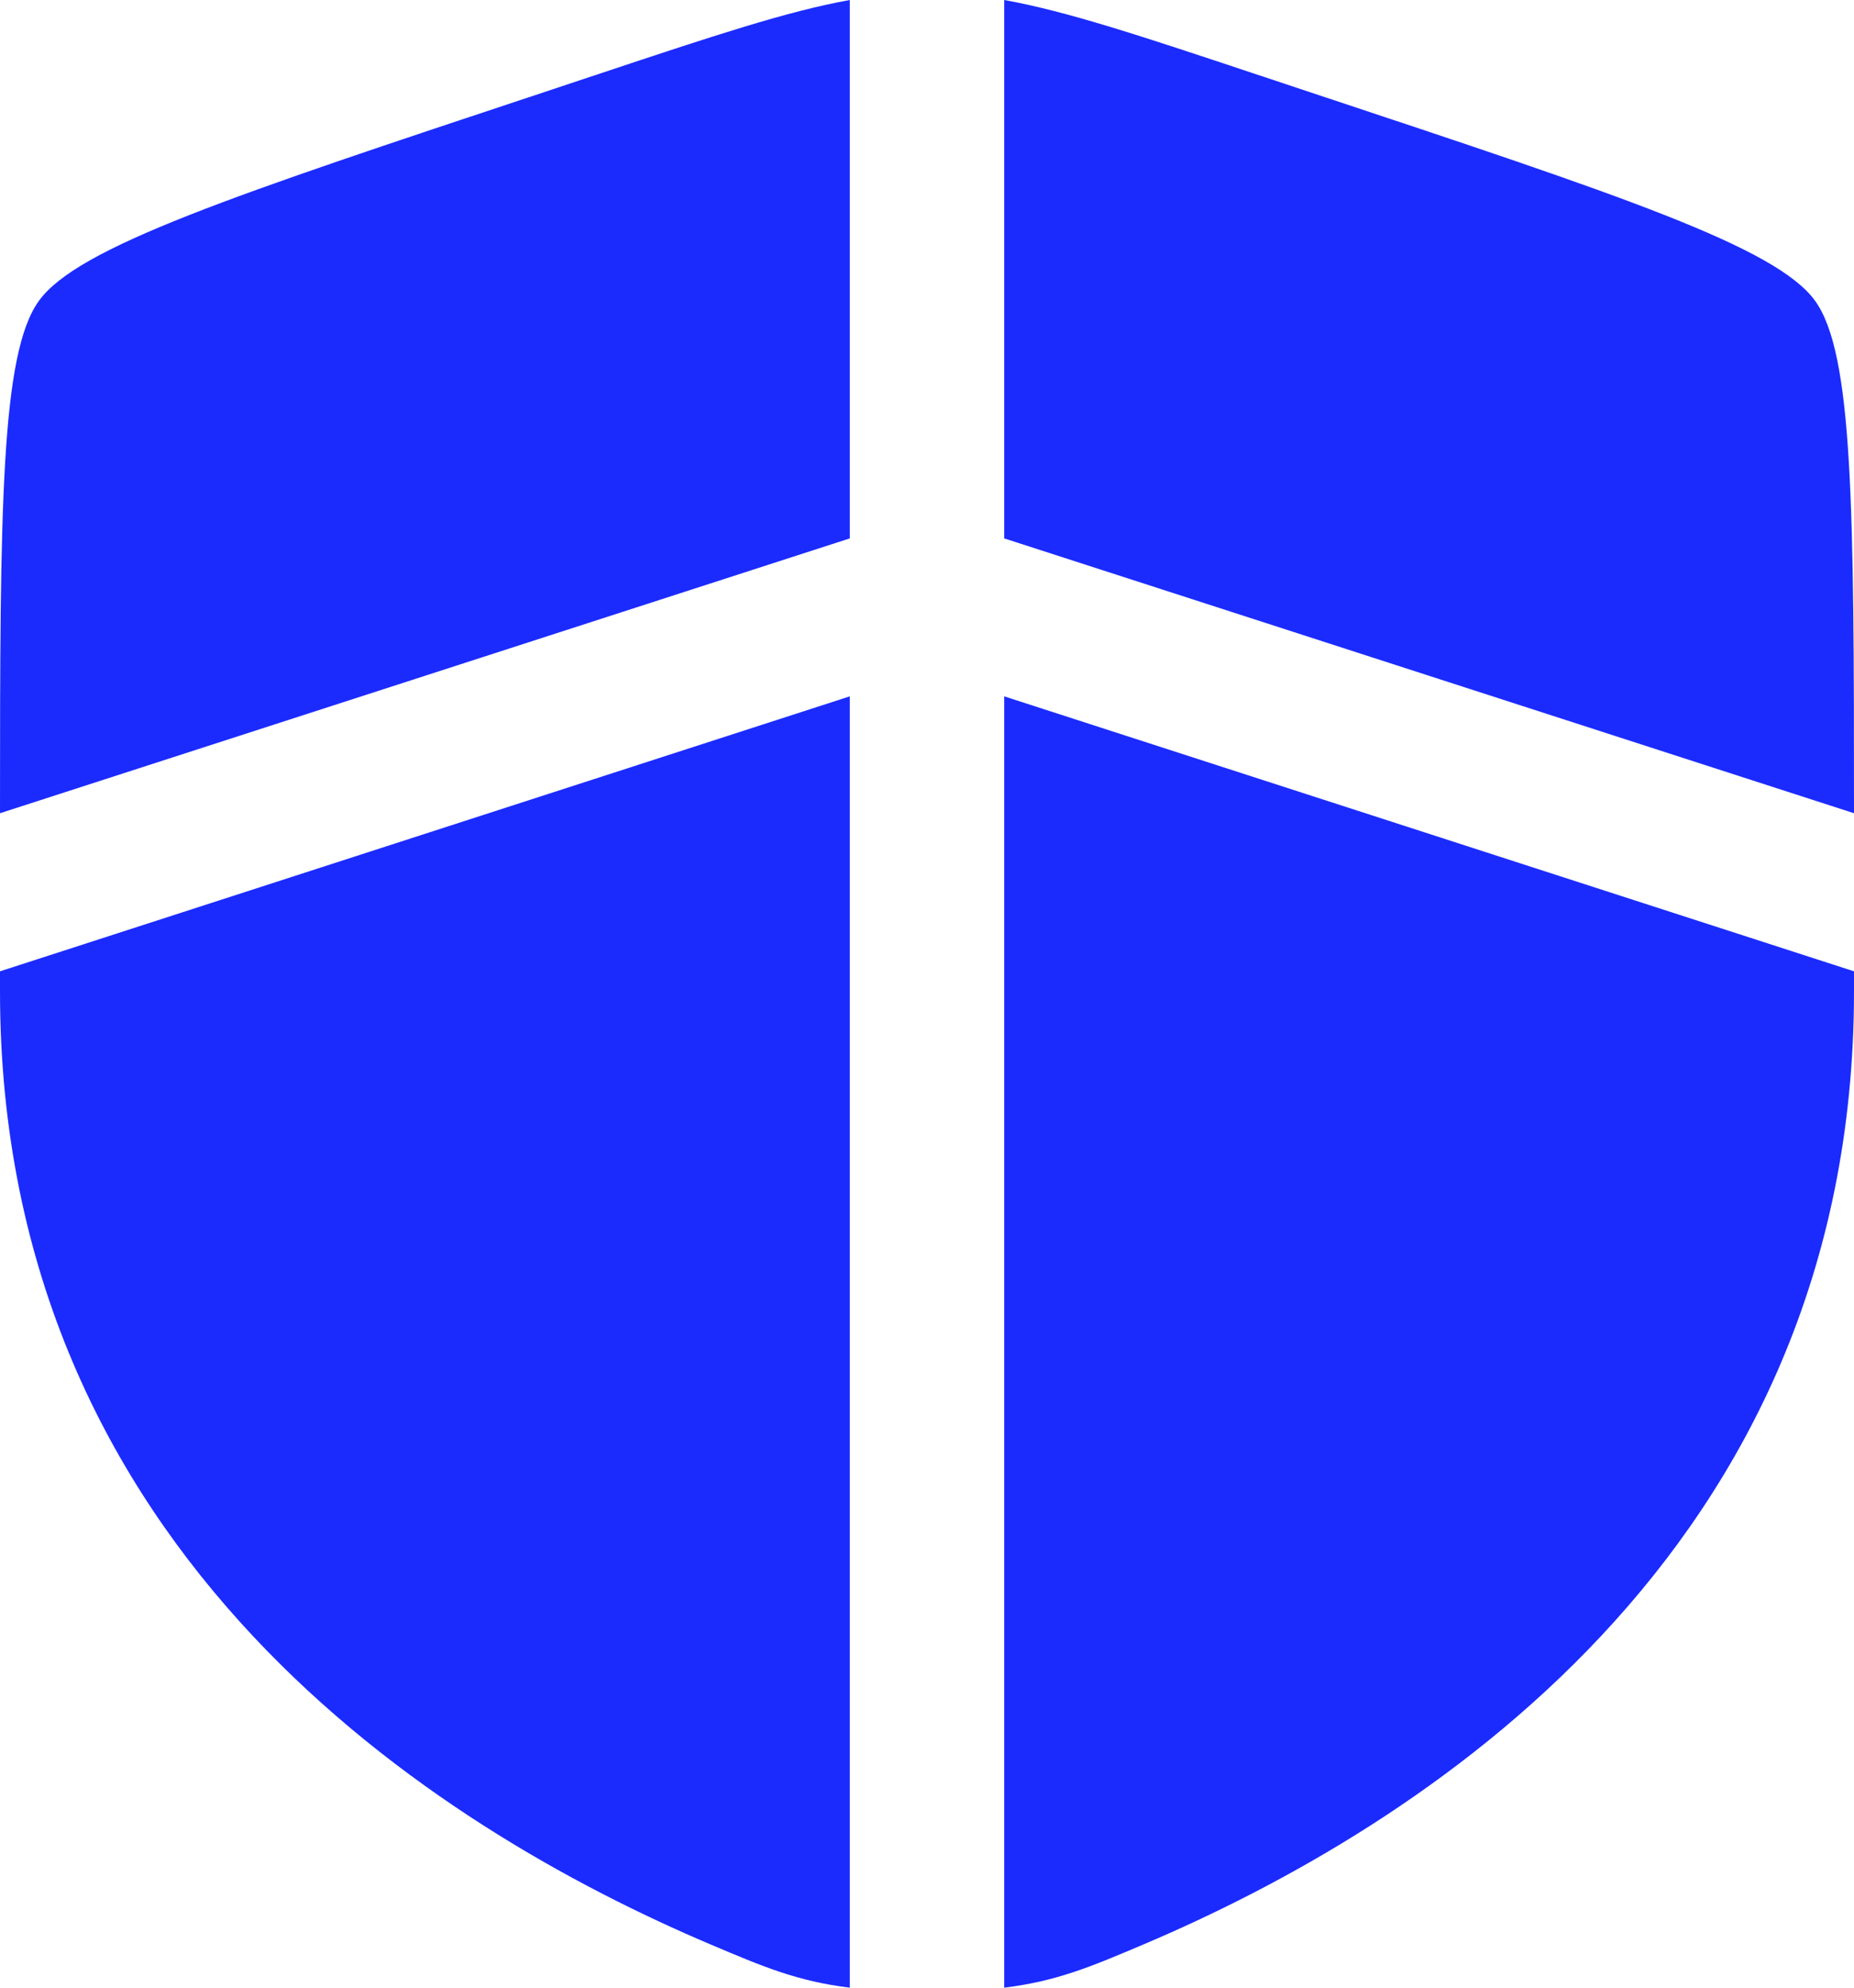 <?xml version="1.0" encoding="UTF-8"?> <svg xmlns="http://www.w3.org/2000/svg" width="14" height="15" viewBox="0 0 14 15" fill="none"><path d="M6.417 0C5.945 0.085 5.391 0.269 4.54 0.552L4.095 0.7C1.756 1.476 0.587 1.864 0.294 2.27C0.006 2.667 0 3.829 3.05891e-06 6.137L6.417 4.063V0Z" fill="#1B2BFE"></path><path d="M6.417 5.255L0 7.33V7.481C0 11.734 3.297 13.797 5.366 14.674C5.763 14.842 6.019 14.951 6.417 15V5.255Z" fill="#1B2BFE"></path><path d="M7.583 15V5.255L14 7.33V7.481C14 11.734 10.703 13.797 8.634 14.674C8.237 14.842 7.981 14.951 7.583 15Z" fill="#1B2BFE"></path><path d="M7.583 4.063V6.36355e-09C8.055 0.085 8.609 0.269 9.46 0.552L9.905 0.7C12.243 1.476 13.413 1.864 13.706 2.27C13.994 2.667 14 3.829 14 6.137L7.583 4.063Z" fill="#1B2BFE"></path></svg> 